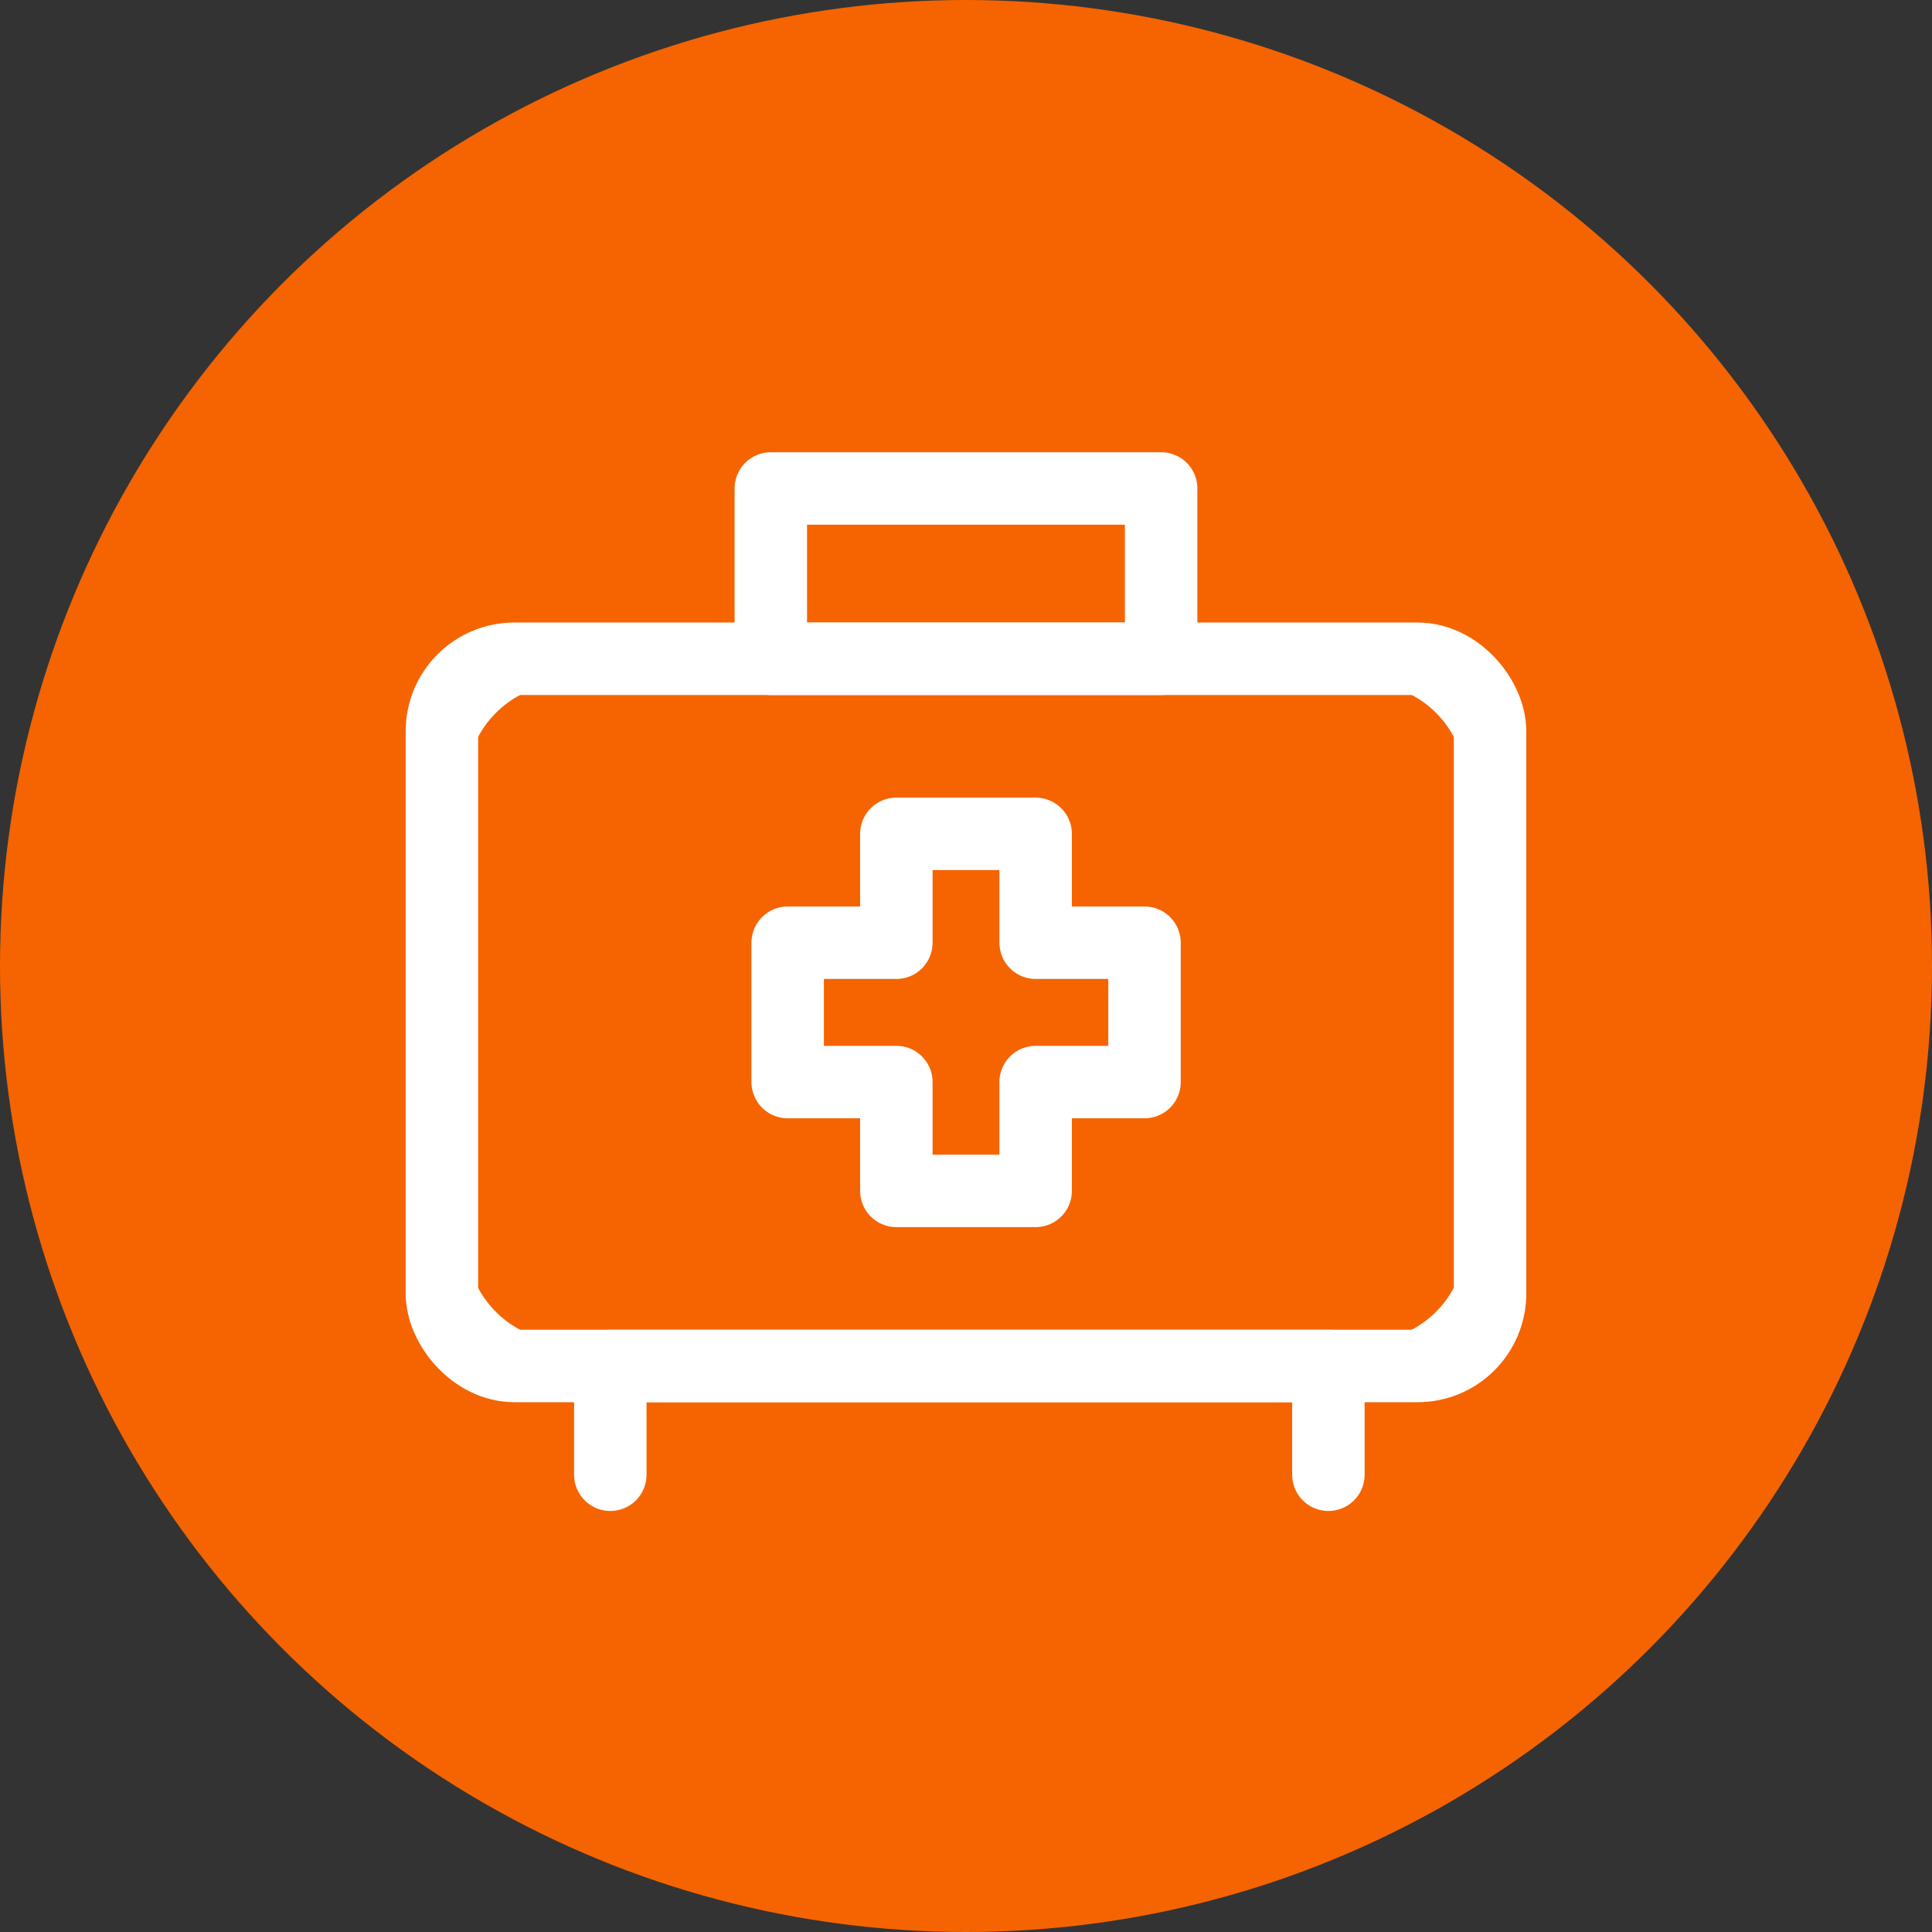 <svg id="ic_03_1_40" xmlns="http://www.w3.org/2000/svg" width="40" height="40" viewBox="0 0 40 40">
  <rect x="0" y="0" width="40" height="40" fill="#333333" stroke="none"/>
  <circle id="타원_1917" data-name="타원 1917" cx="20" cy="20" r="20" fill="#f56400"/>
  <g id="그룹_68869" data-name="그룹 68869">
    <path id="패스_18188" data-name="패스 18188" d="M8,38.663V36.411H22.867v2.252" transform="translate(4.636 -8.13)" fill="none" stroke="#fff" stroke-linecap="round" stroke-linejoin="round" stroke-width="1.5"/>
    <path id="패스_18189" data-name="패스 18189" d="M20.336,22.717H3.865A2.615,2.615,0,0,1,1.25,20.1V10.69A2.615,2.615,0,0,1,3.865,8.075H20.336a2.615,2.615,0,0,1,2.615,2.615V20.1a2.615,2.615,0,0,1-2.615,2.615" transform="translate(7.899 5.564)" fill="none" stroke="#fff" stroke-width="1"/>
    <rect id="사각형_14690" data-name="사각형 14690" width="21.701" height="14.642" rx="1.5" transform="translate(9.149 13.639)" fill="none" stroke="#fff" stroke-linecap="round" stroke-linejoin="round" stroke-width="1.5"/>
    <path id="패스_18191" data-name="패스 18191" d="M22.488,17.343H20.234V15.089H17.35v2.254H15.1v2.885H17.35v2.253h2.884V20.228h2.254Z" transform="translate(1.208 2.175)" fill="none" stroke="#fff" stroke-linecap="round" stroke-linejoin="round" stroke-width="1.5"/>
    <rect id="사각형_14691" data-name="사각형 14691" width="8.081" height="3.527" transform="translate(15.959 10.113)" fill="none" stroke="#fff" stroke-linecap="round" stroke-linejoin="round" stroke-width="1.5"/>
    <rect id="사각형_14692" data-name="사각형 14692" width="22.993" height="21.066" transform="translate(8.503 9.467)" fill="none"/>
  </g>
</svg>

